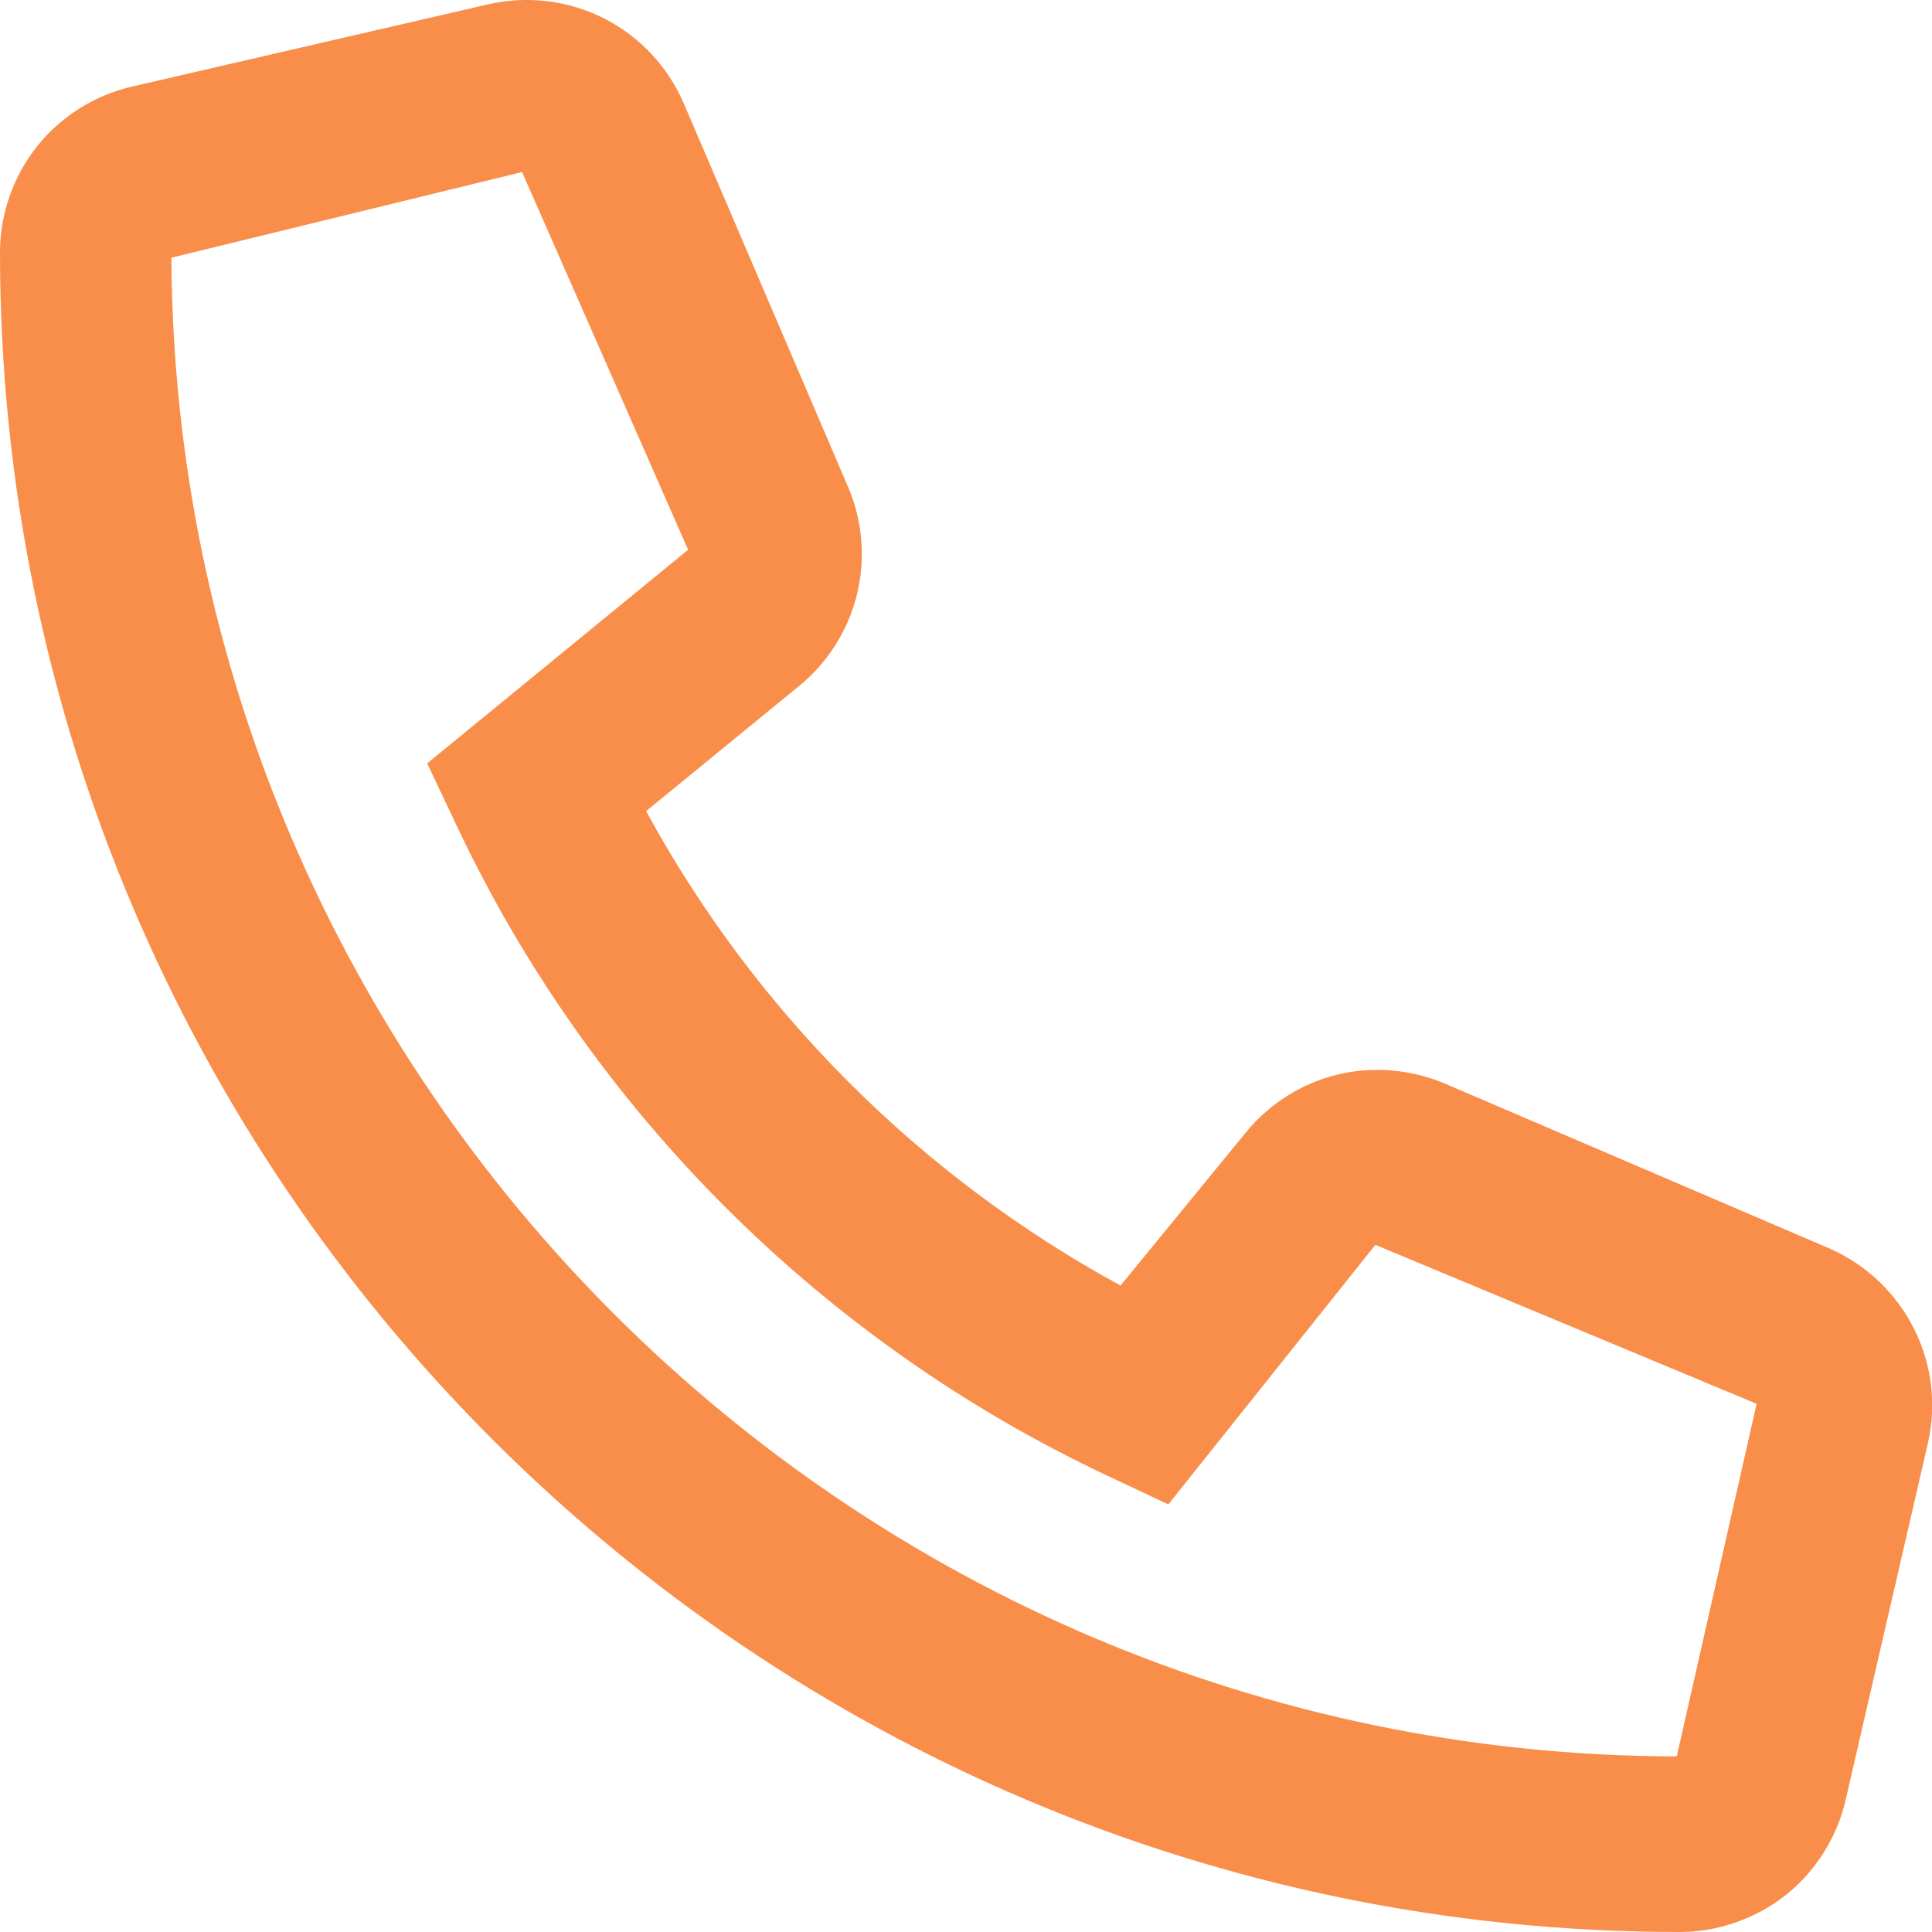 <svg width="18" height="18" viewBox="0 0 18 18" fill="none" xmlns="http://www.w3.org/2000/svg">
<path d="M15.649 18C7.02 18 0 10.98 0 2.352C0 1.995 0.122 1.645 0.344 1.365C0.565 1.086 0.88 0.888 1.228 0.807L4.553 0.039C4.918 -0.043 5.299 0.005 5.625 0.17C5.955 0.337 6.218 0.615 6.366 0.953L7.902 4.538C8.037 4.853 8.066 5.21 7.983 5.542C7.902 5.873 7.711 6.175 7.445 6.391L6.02 7.557C7.034 9.422 8.575 10.962 10.44 11.977L11.609 10.549C11.825 10.284 12.127 10.093 12.46 10.012C12.784 9.932 13.143 9.961 13.458 10.094L17.039 11.629C17.381 11.778 17.66 12.041 17.828 12.371C17.997 12.699 18.045 13.082 17.962 13.445L17.195 16.771C17.116 17.116 16.919 17.43 16.639 17.655C16.353 17.879 16.004 18 15.649 18ZM4.864 1.603L1.597 2.401C1.636 10.069 7.908 16.349 15.622 16.364L16.366 13.079L12.814 11.598L10.885 14.016L10.307 13.744C7.654 12.493 5.503 10.343 4.253 7.689L3.98 7.112L6.411 5.122L4.864 1.603Z" fill="#F98E4B"/>
</svg>

